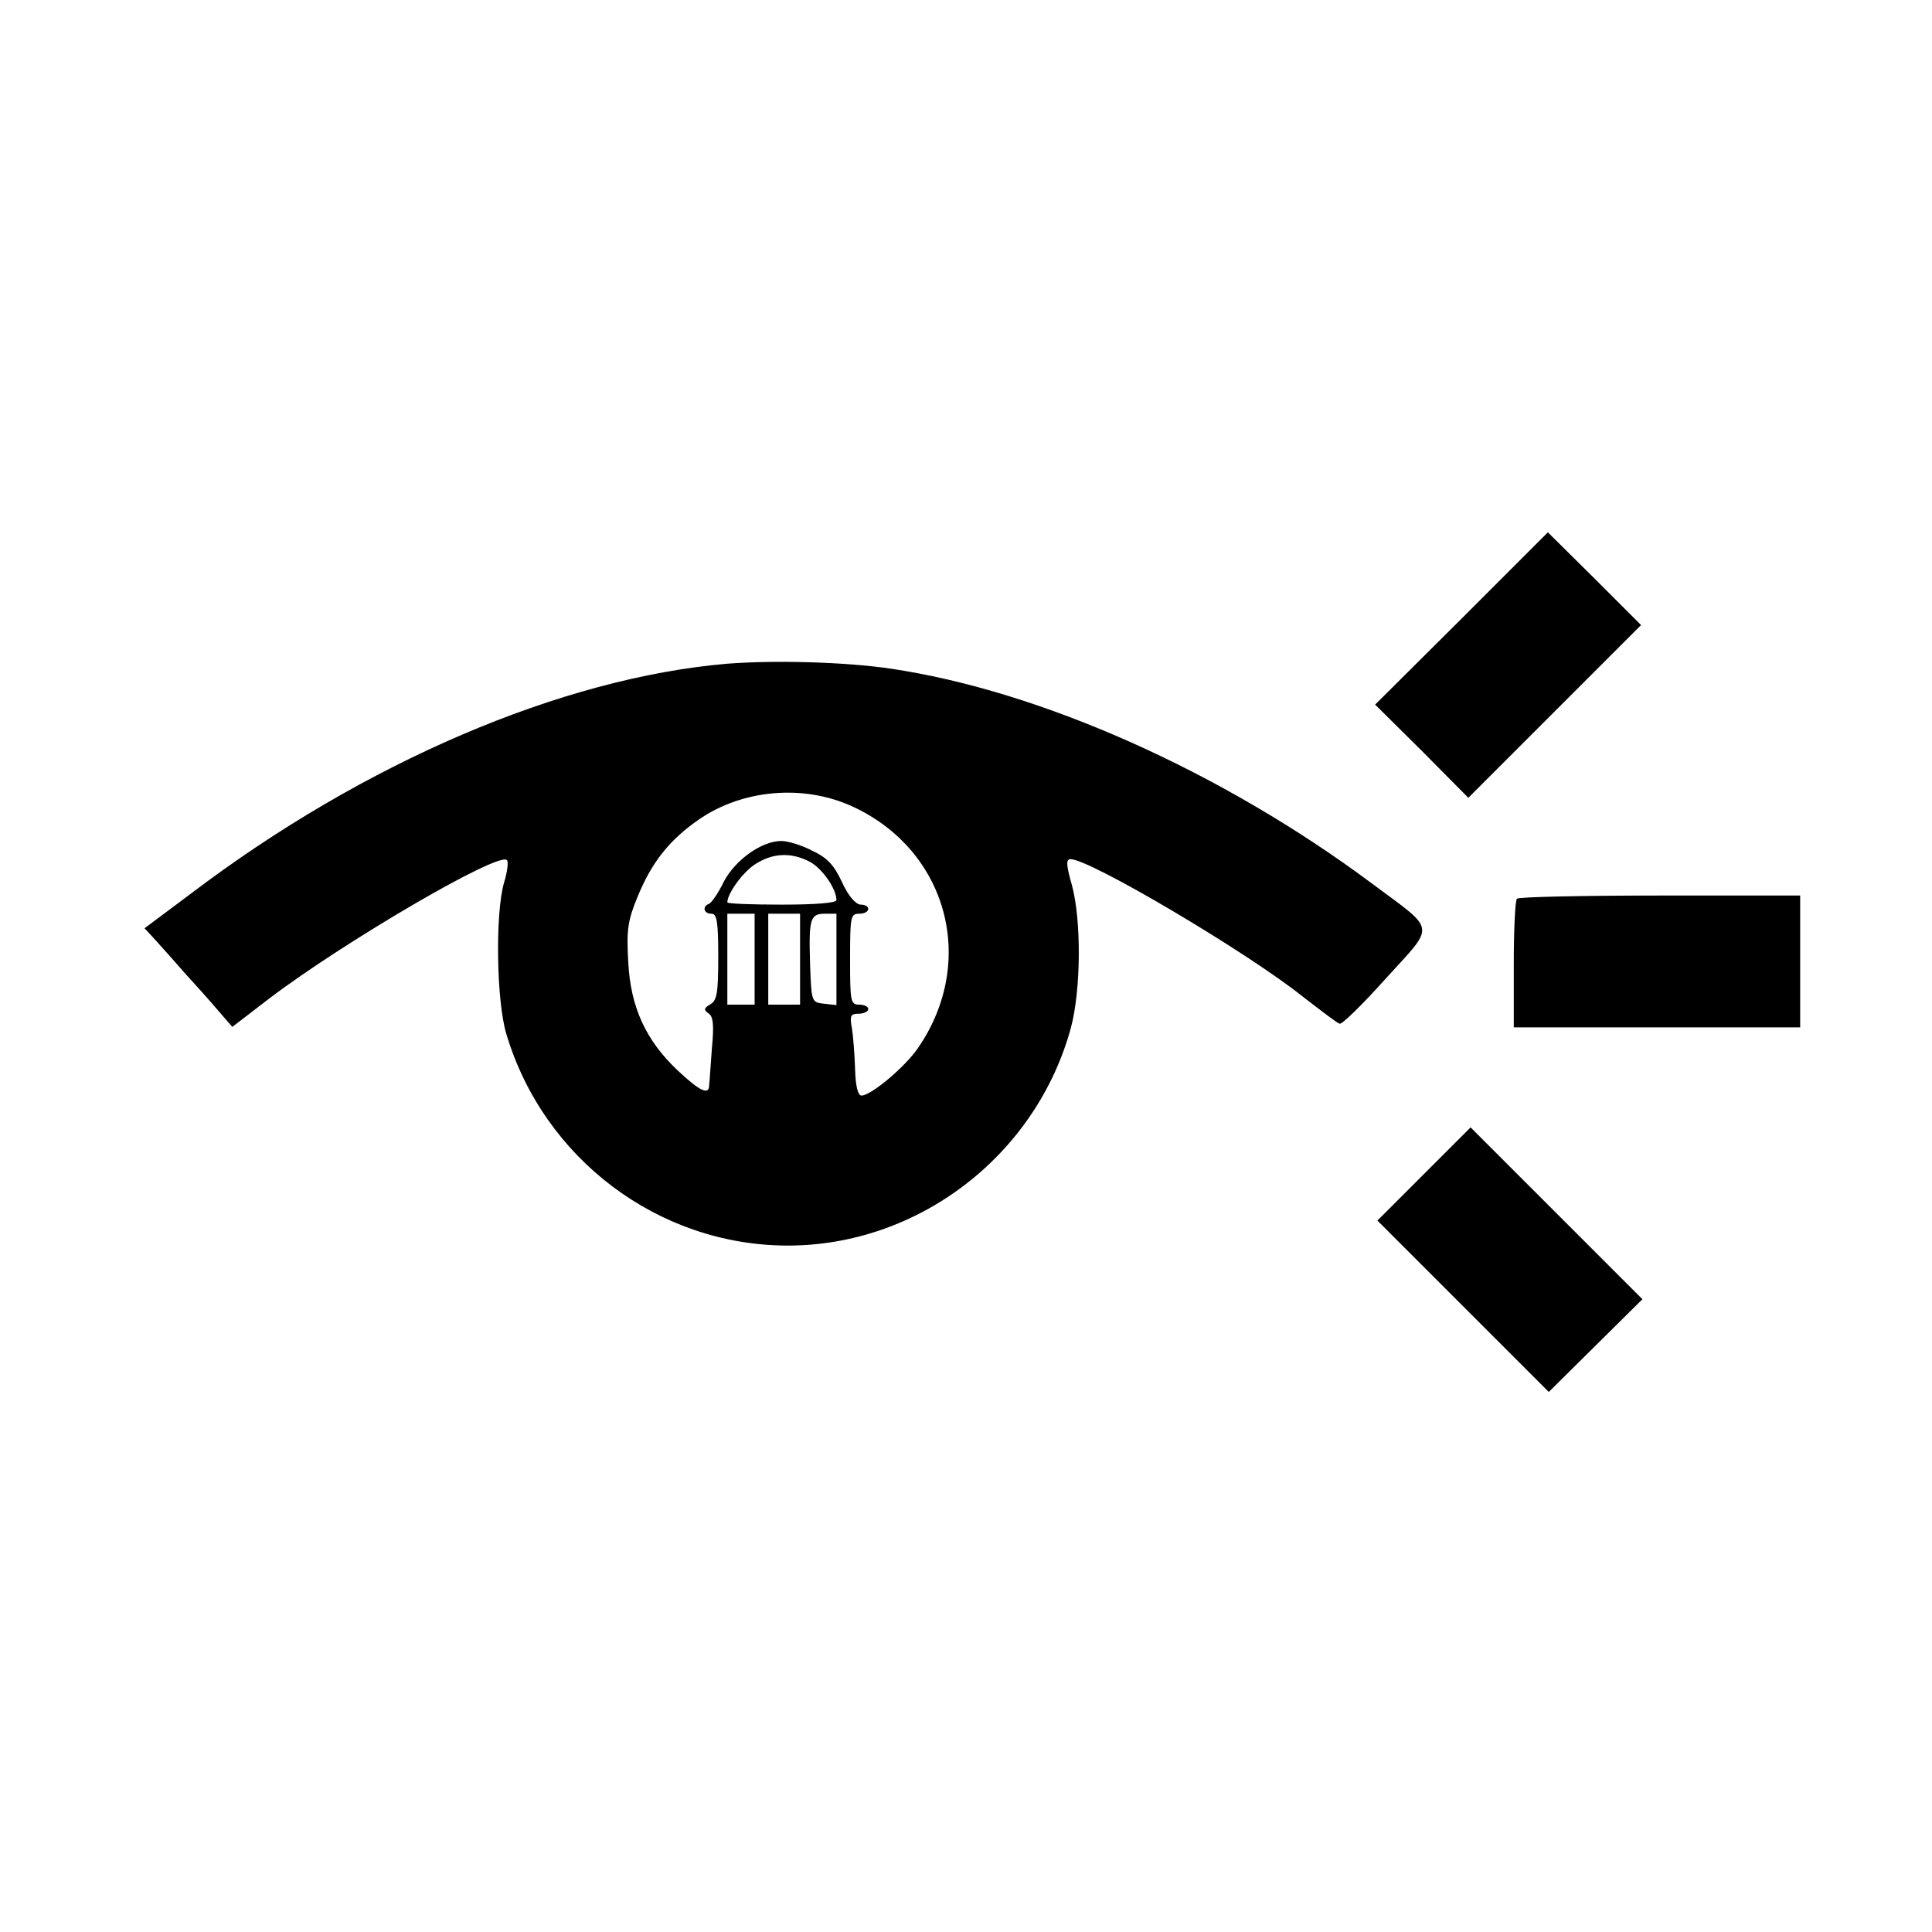 <?xml version="1.0" standalone="no"?>
<!DOCTYPE svg PUBLIC "-//W3C//DTD SVG 20010904//EN"
 "http://www.w3.org/TR/2001/REC-SVG-20010904/DTD/svg10.dtd">
<svg version="1.0" xmlns="http://www.w3.org/2000/svg"
 width="425pt" height="425pt" viewBox="0 0 425 425"
 preserveAspectRatio="xMidYMid meet">
<g transform="translate(0,425) scale(0.1,-0.1)"
fill="#000000" stroke="none">
<path d="M3215 2889 l-190 -189 103 -102 102 -103 190 190 190 190 -102 102
-103 102 -190 -190z"/>
<path d="M1600 2790 c-364 -31 -799 -217 -1179 -505 l-103 -77 24 -26 c13 -14
42 -47 64 -72 23 -25 56 -62 73 -82 l32 -37 82 63 c165 125 504 323 522 304 4
-3 1 -26 -6 -49 -20 -68 -17 -262 5 -334 82 -274 334 -464 617 -465 289 -1
549 199 625 480 22 83 23 235 2 313 -13 45 -13 57 -3 57 43 0 391 -206 513
-304 39 -30 74 -57 79 -58 5 -2 51 43 102 100 109 120 112 102 -29 207 -331
247 -730 425 -1060 474 -101 15 -256 19 -360 11z m275 -314 c209 -96 276 -341
144 -532 -29 -42 -103 -104 -124 -104 -8 0 -13 22 -14 58 -1 31 -4 72 -7 90
-5 28 -3 32 15 32 11 0 21 5 21 10 0 6 -9 10 -20 10 -19 0 -20 7 -20 100 0 93
1 100 20 100 25 0 27 20 3 20 -11 1 -27 19 -41 50 -18 38 -32 53 -66 69 -23
12 -53 21 -67 21 -44 0 -102 -42 -127 -90 -12 -25 -27 -46 -32 -48 -16 -6 -12
-22 5 -22 12 0 15 -17 15 -95 0 -79 -3 -96 -17 -104 -15 -9 -15 -12 -5 -20 11
-6 13 -26 8 -77 -3 -38 -5 -75 -6 -81 0 -23 -20 -14 -69 32 -70 66 -104 139
-109 239 -4 70 -1 91 20 142 31 76 69 125 135 171 97 67 231 78 338 29z m-95
-121 c28 -14 60 -60 60 -85 0 -6 -43 -10 -120 -10 -66 0 -120 2 -120 5 0 20
36 69 63 85 38 24 78 25 117 5z m-120 -215 l0 -100 -30 0 -30 0 0 100 0 100
30 0 30 0 0 -100z m100 0 l0 -100 -35 0 -35 0 0 100 0 100 35 0 35 0 0 -100z
m80 -1 l0 -100 -27 3 c-28 3 -28 4 -31 87 -3 100 0 111 33 111 l25 0 0 -101z"/>
<path d="M3337 2273 c-4 -3 -7 -69 -7 -145 l0 -138 315 0 315 0 0 145 0 145
-308 0 c-170 0 -312 -3 -315 -7z"/>
<path d="M3132 1667 l-102 -102 188 -188 189 -189 103 102 103 102 -189 189
-189 189 -103 -103z"/>
</g>
</svg>
